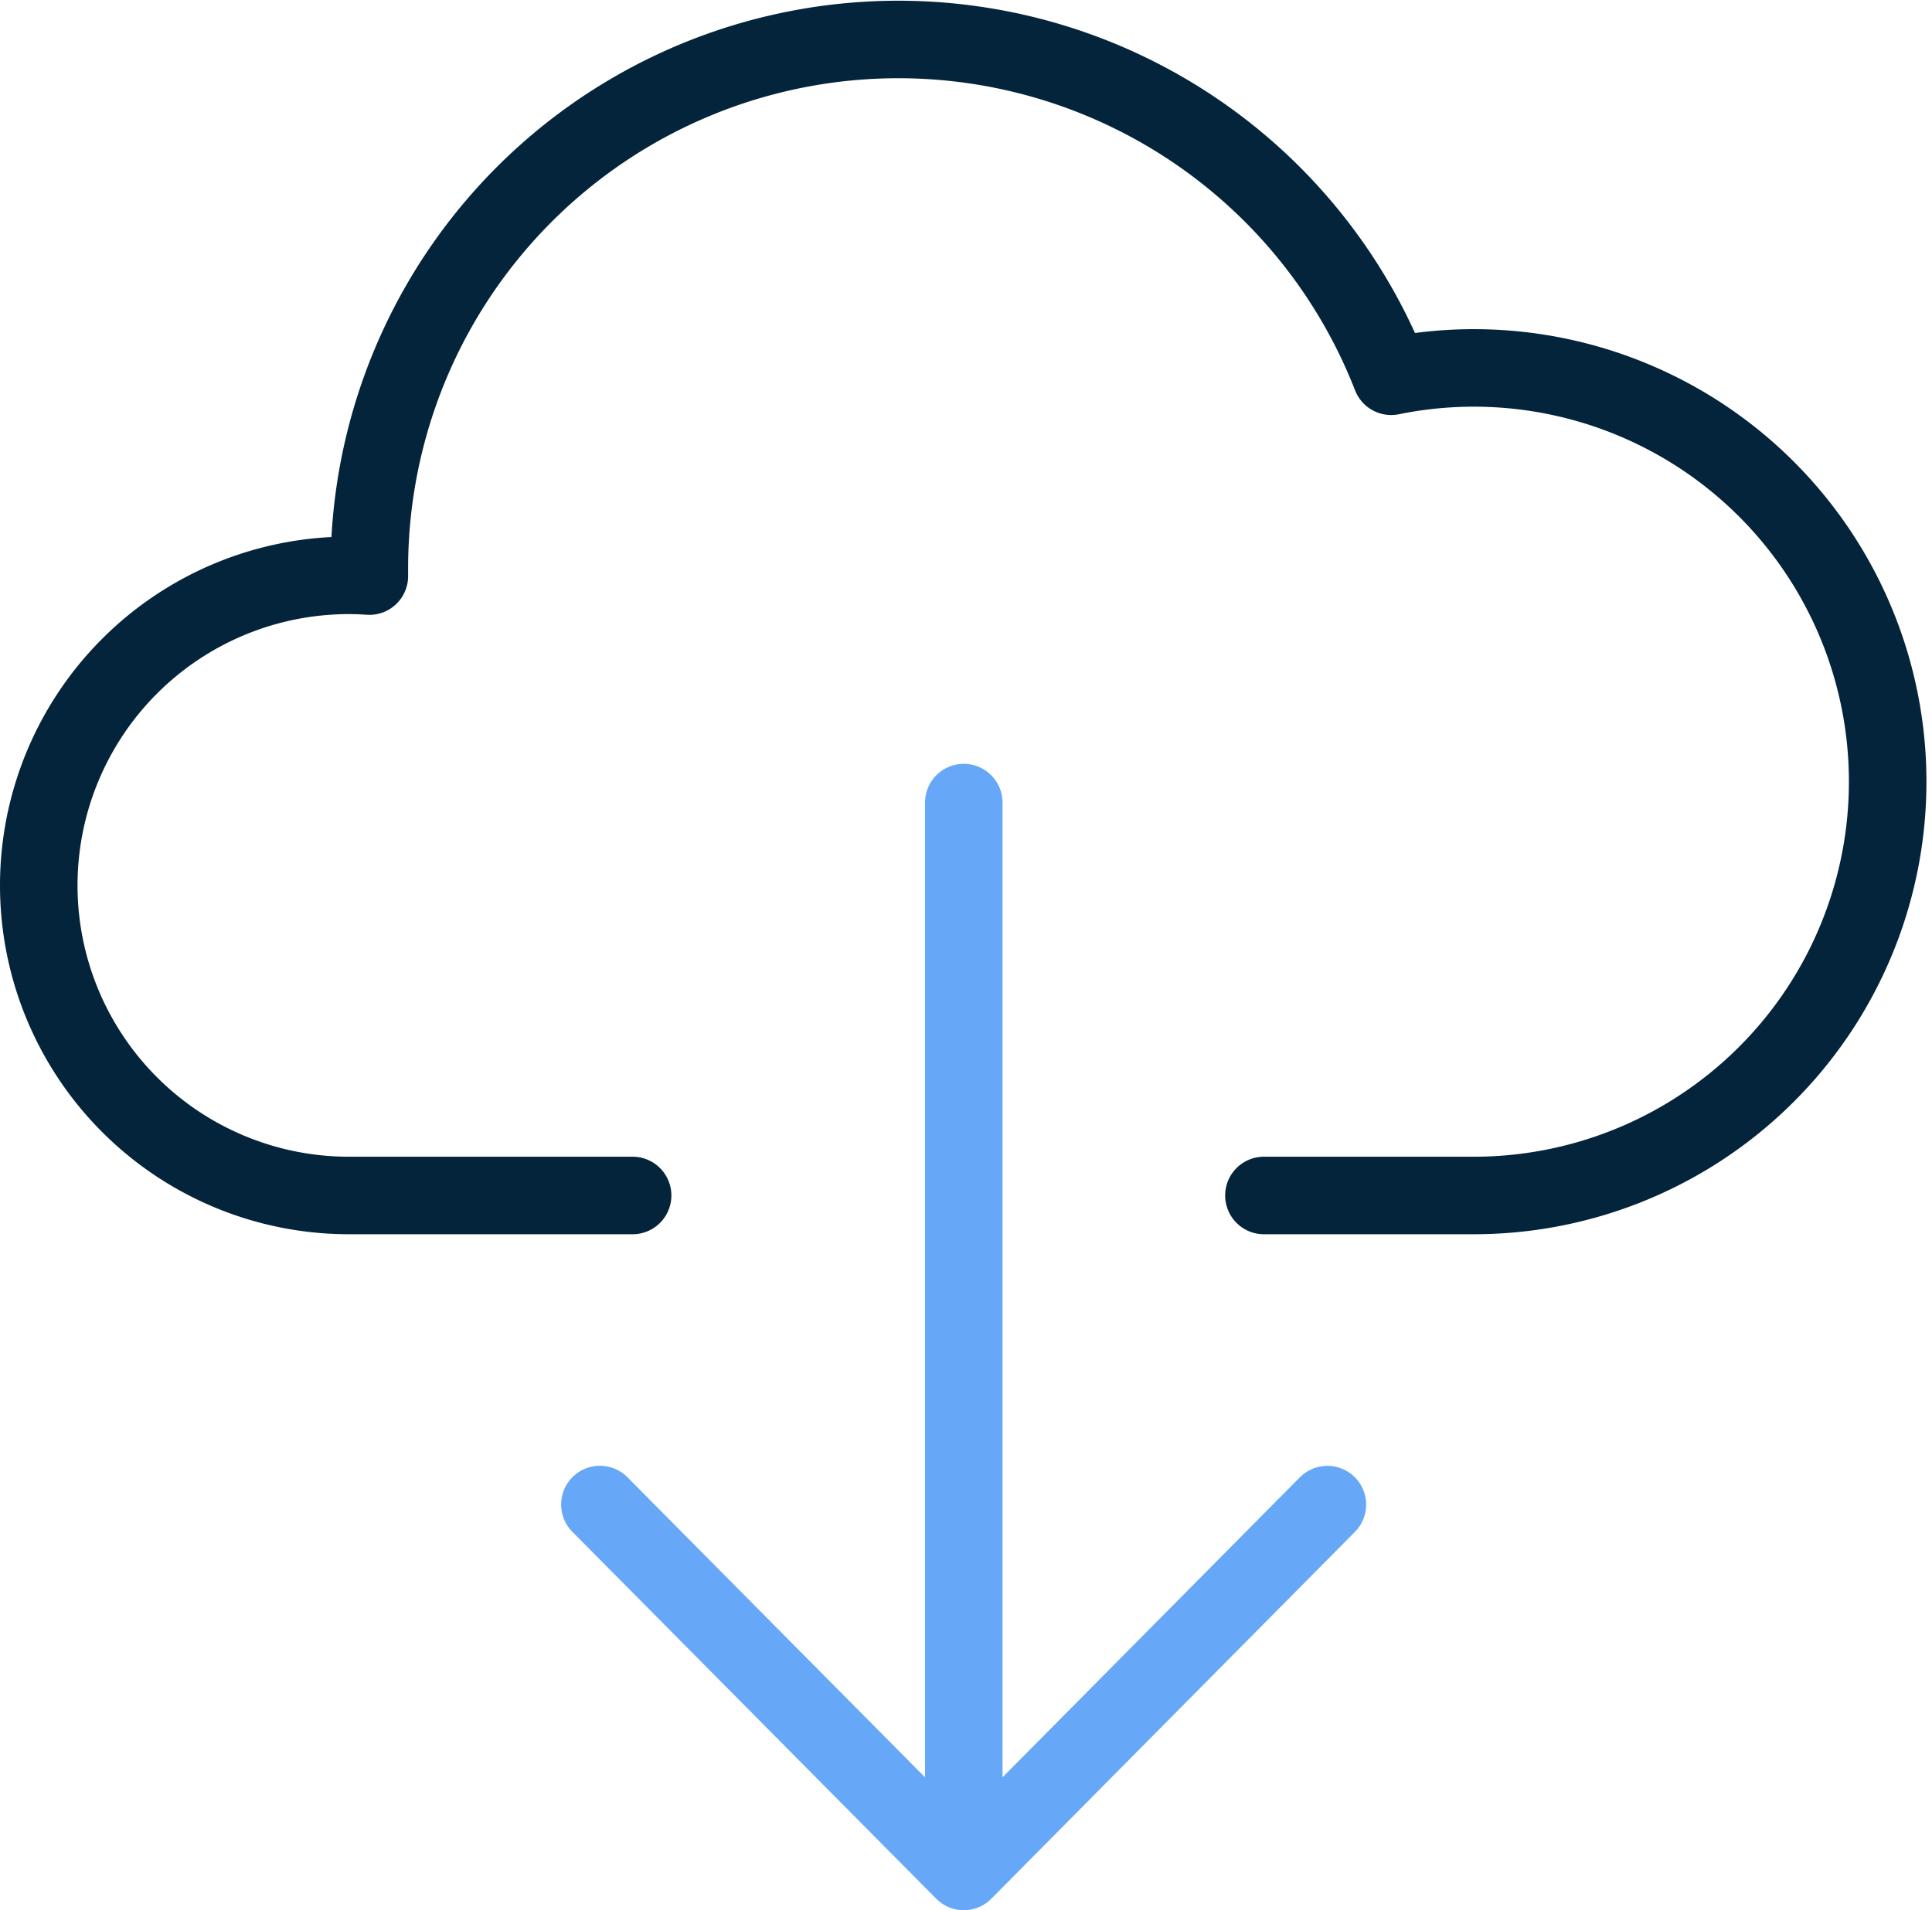 <svg xmlns="http://www.w3.org/2000/svg" width="49.839" height="49.286" viewBox="0 0 49.839 49.286"><defs><style>.a,.b,.c{fill:none;stroke-linecap:round;stroke-linejoin:round;stroke-width:2px;}.a{stroke:#03243b;}.a,.c{fill-rule:evenodd;}.b,.c{stroke:#66a8f7;}</style></defs><g transform="translate(0.999 1.018)"><path class="a" d="M32.606,30.827H38.05A10.676,10.676,0,1,0,35.889,9.69a13.646,13.646,0,0,0-26.36,4.956v.2c-.174-.012-.35-.019-.528-.019a8,8,0,1,0,0,16H16.32" transform="translate(-1 -1)"/><line class="b" y1="26.586" transform="translate(23.863 19.69)"/><path class="c" d="M32.795,35.022l-9.38,9.465L14.028,35.02" transform="translate(0.448 2.781)"/></g></svg>